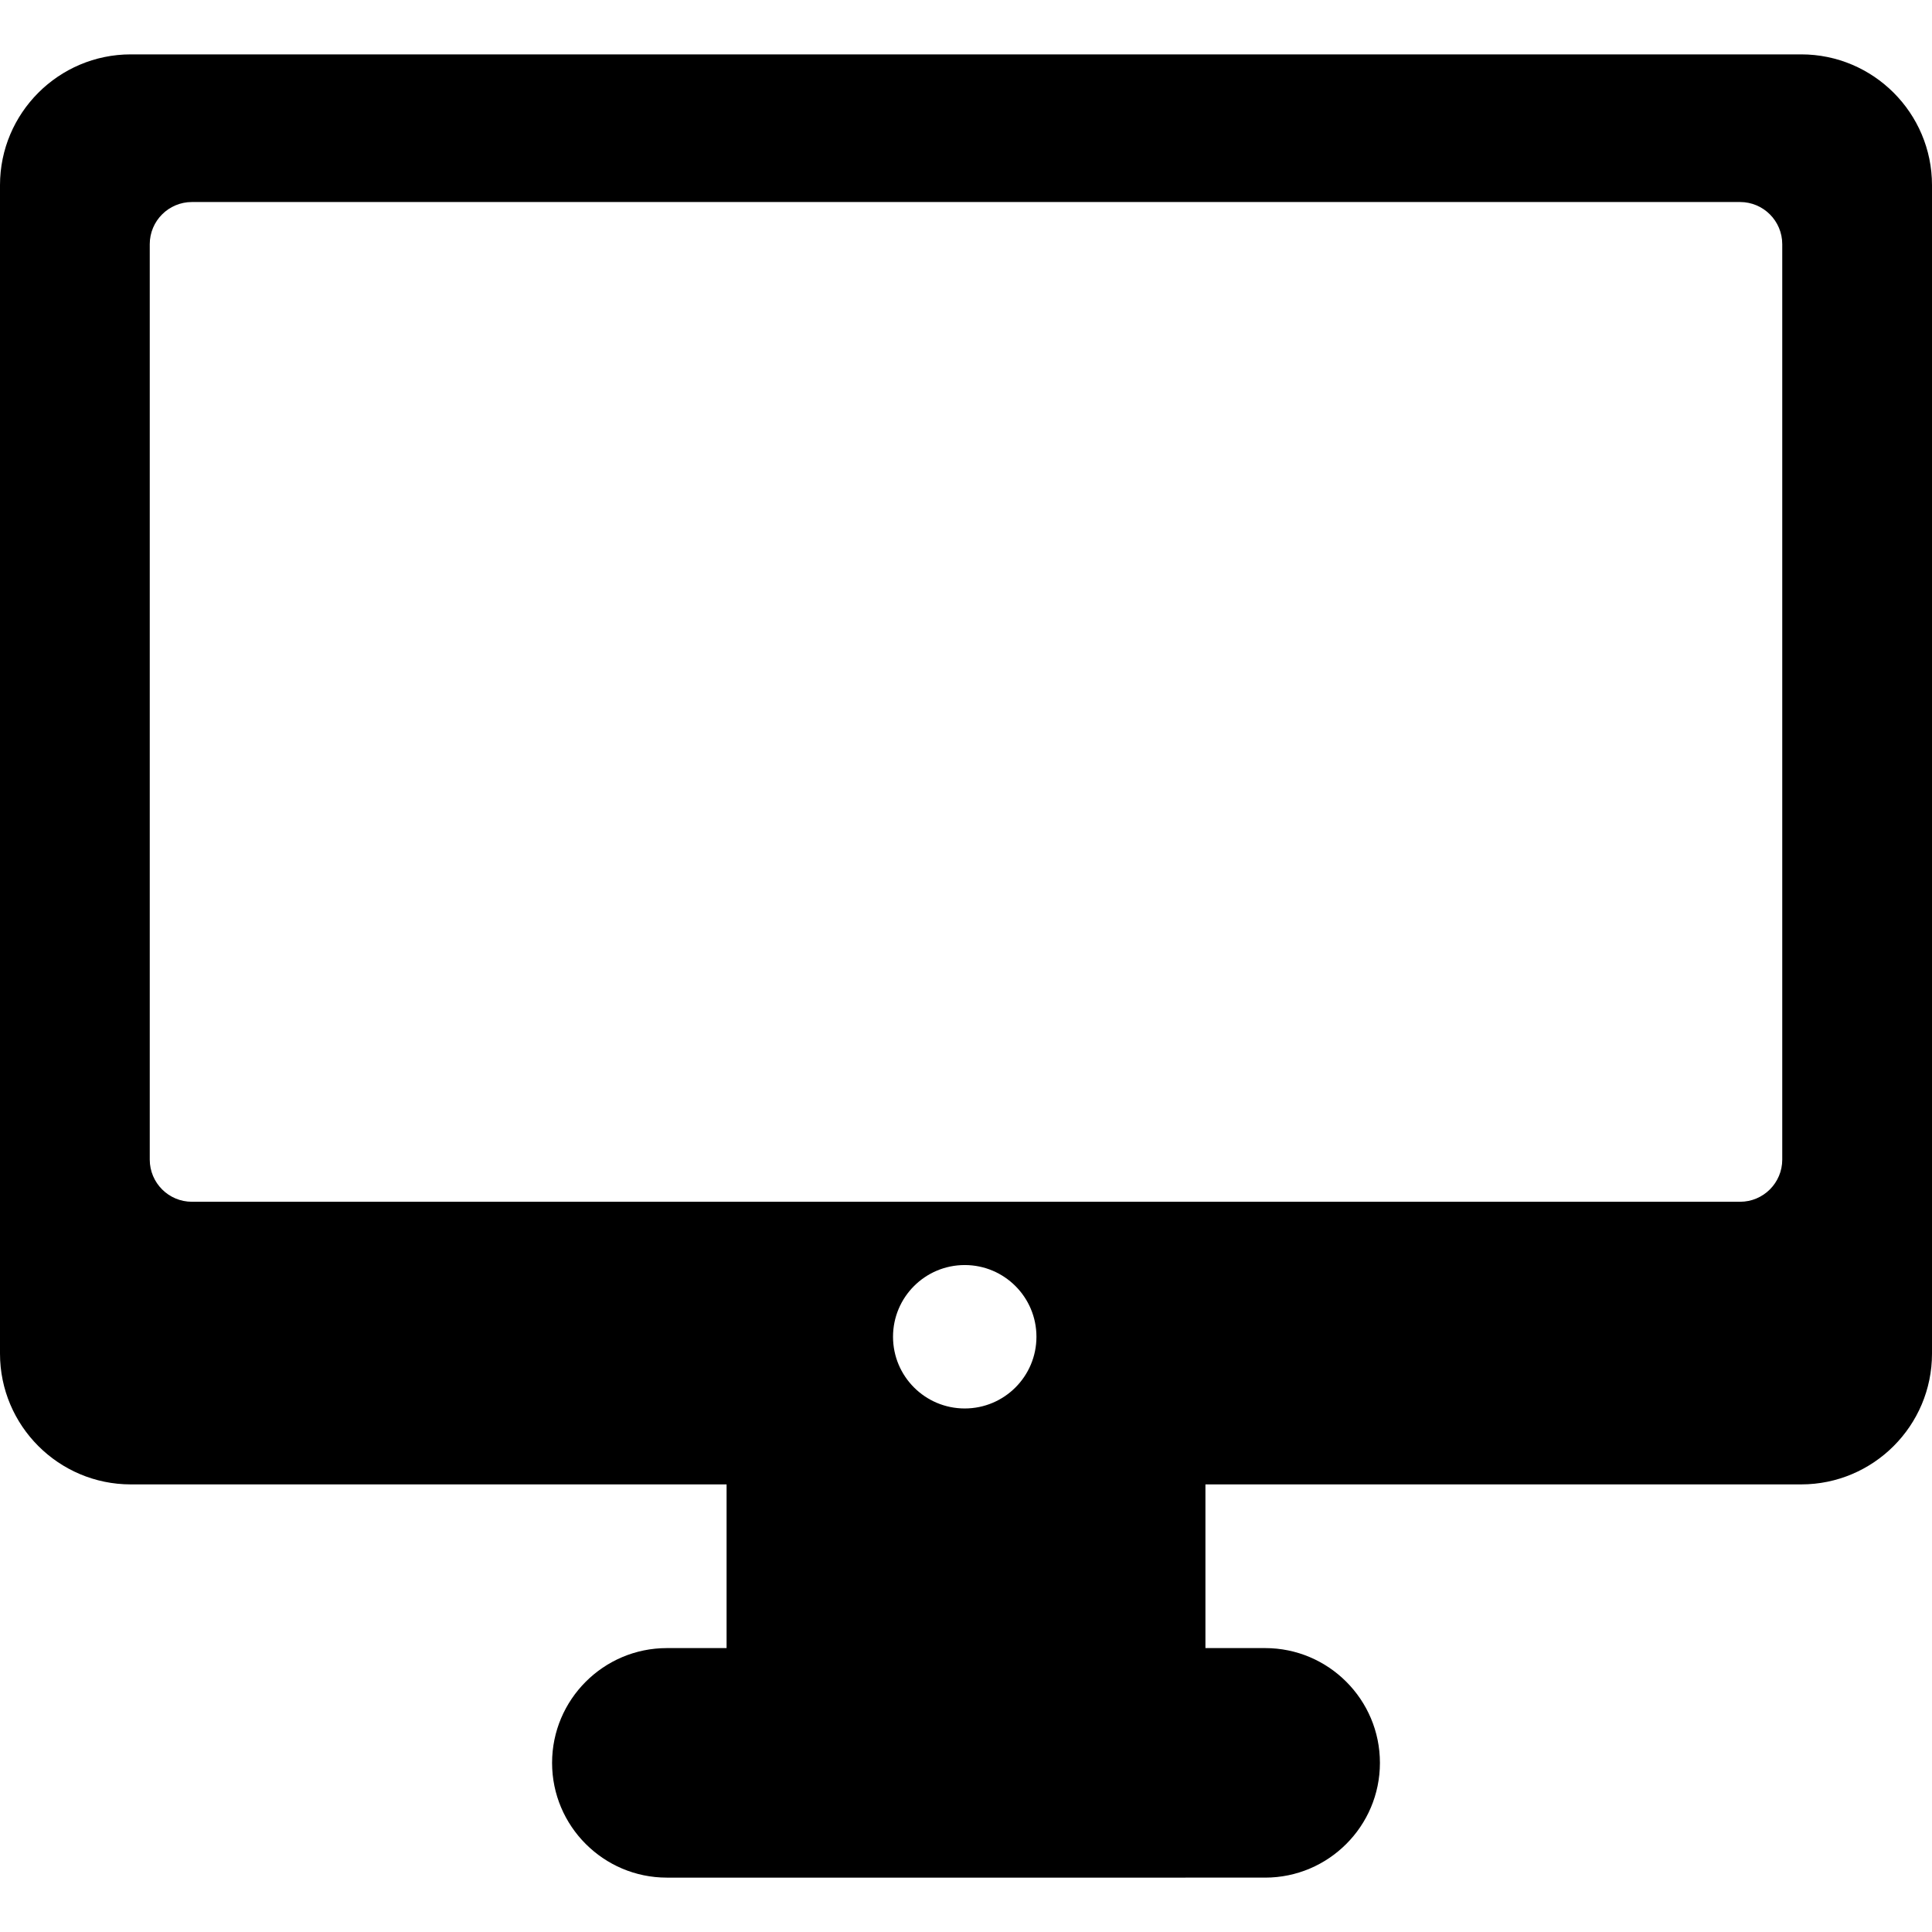 <?xml version="1.0" encoding="iso-8859-1"?>
<!-- Uploaded to: SVG Repo, www.svgrepo.com, Generator: SVG Repo Mixer Tools -->
<svg fill="#000000" height="800px" width="800px" version="1.1" id="Layer_1" xmlns="http://www.w3.org/2000/svg" xmlns:xlink="http://www.w3.org/1999/xlink" 
	 viewBox="0 0 458 458" xml:space="preserve">
<g id="XMLID_215_">
	<g>
		<path d="M427,12.891H31c-17.093,0-31,13.907-31,31v277c0,17.093,13.907,31,31,31h141.243v38.805h-14.161
			c-15.002,0-27.206,12.205-27.206,27.207c0,15.001,12.205,27.206,27.206,27.206H299.92c15.001,0,27.206-12.205,27.206-27.206
			c0-15.002-12.205-27.207-27.206-27.207h-14.161v-38.805H427c17.093,0,31-13.907,31-31v-277C458,26.798,444.093,12.891,427,12.891z
			 M228.7,333.891c-9.389,0-17-7.611-17-17c0-9.389,7.611-17,17-17s17,7.611,17,17C245.7,326.28,238.089,333.891,228.7,333.891z
			 M422.5,274.891c0,5.523-4.477,10-10,10h-367c-5.523,0-10-4.477-10-10v-217c0-5.523,4.477-10,10-10h367c5.523,0,10,4.477,10,10
			V274.891z"/>
	</g>
</g>
</svg>
